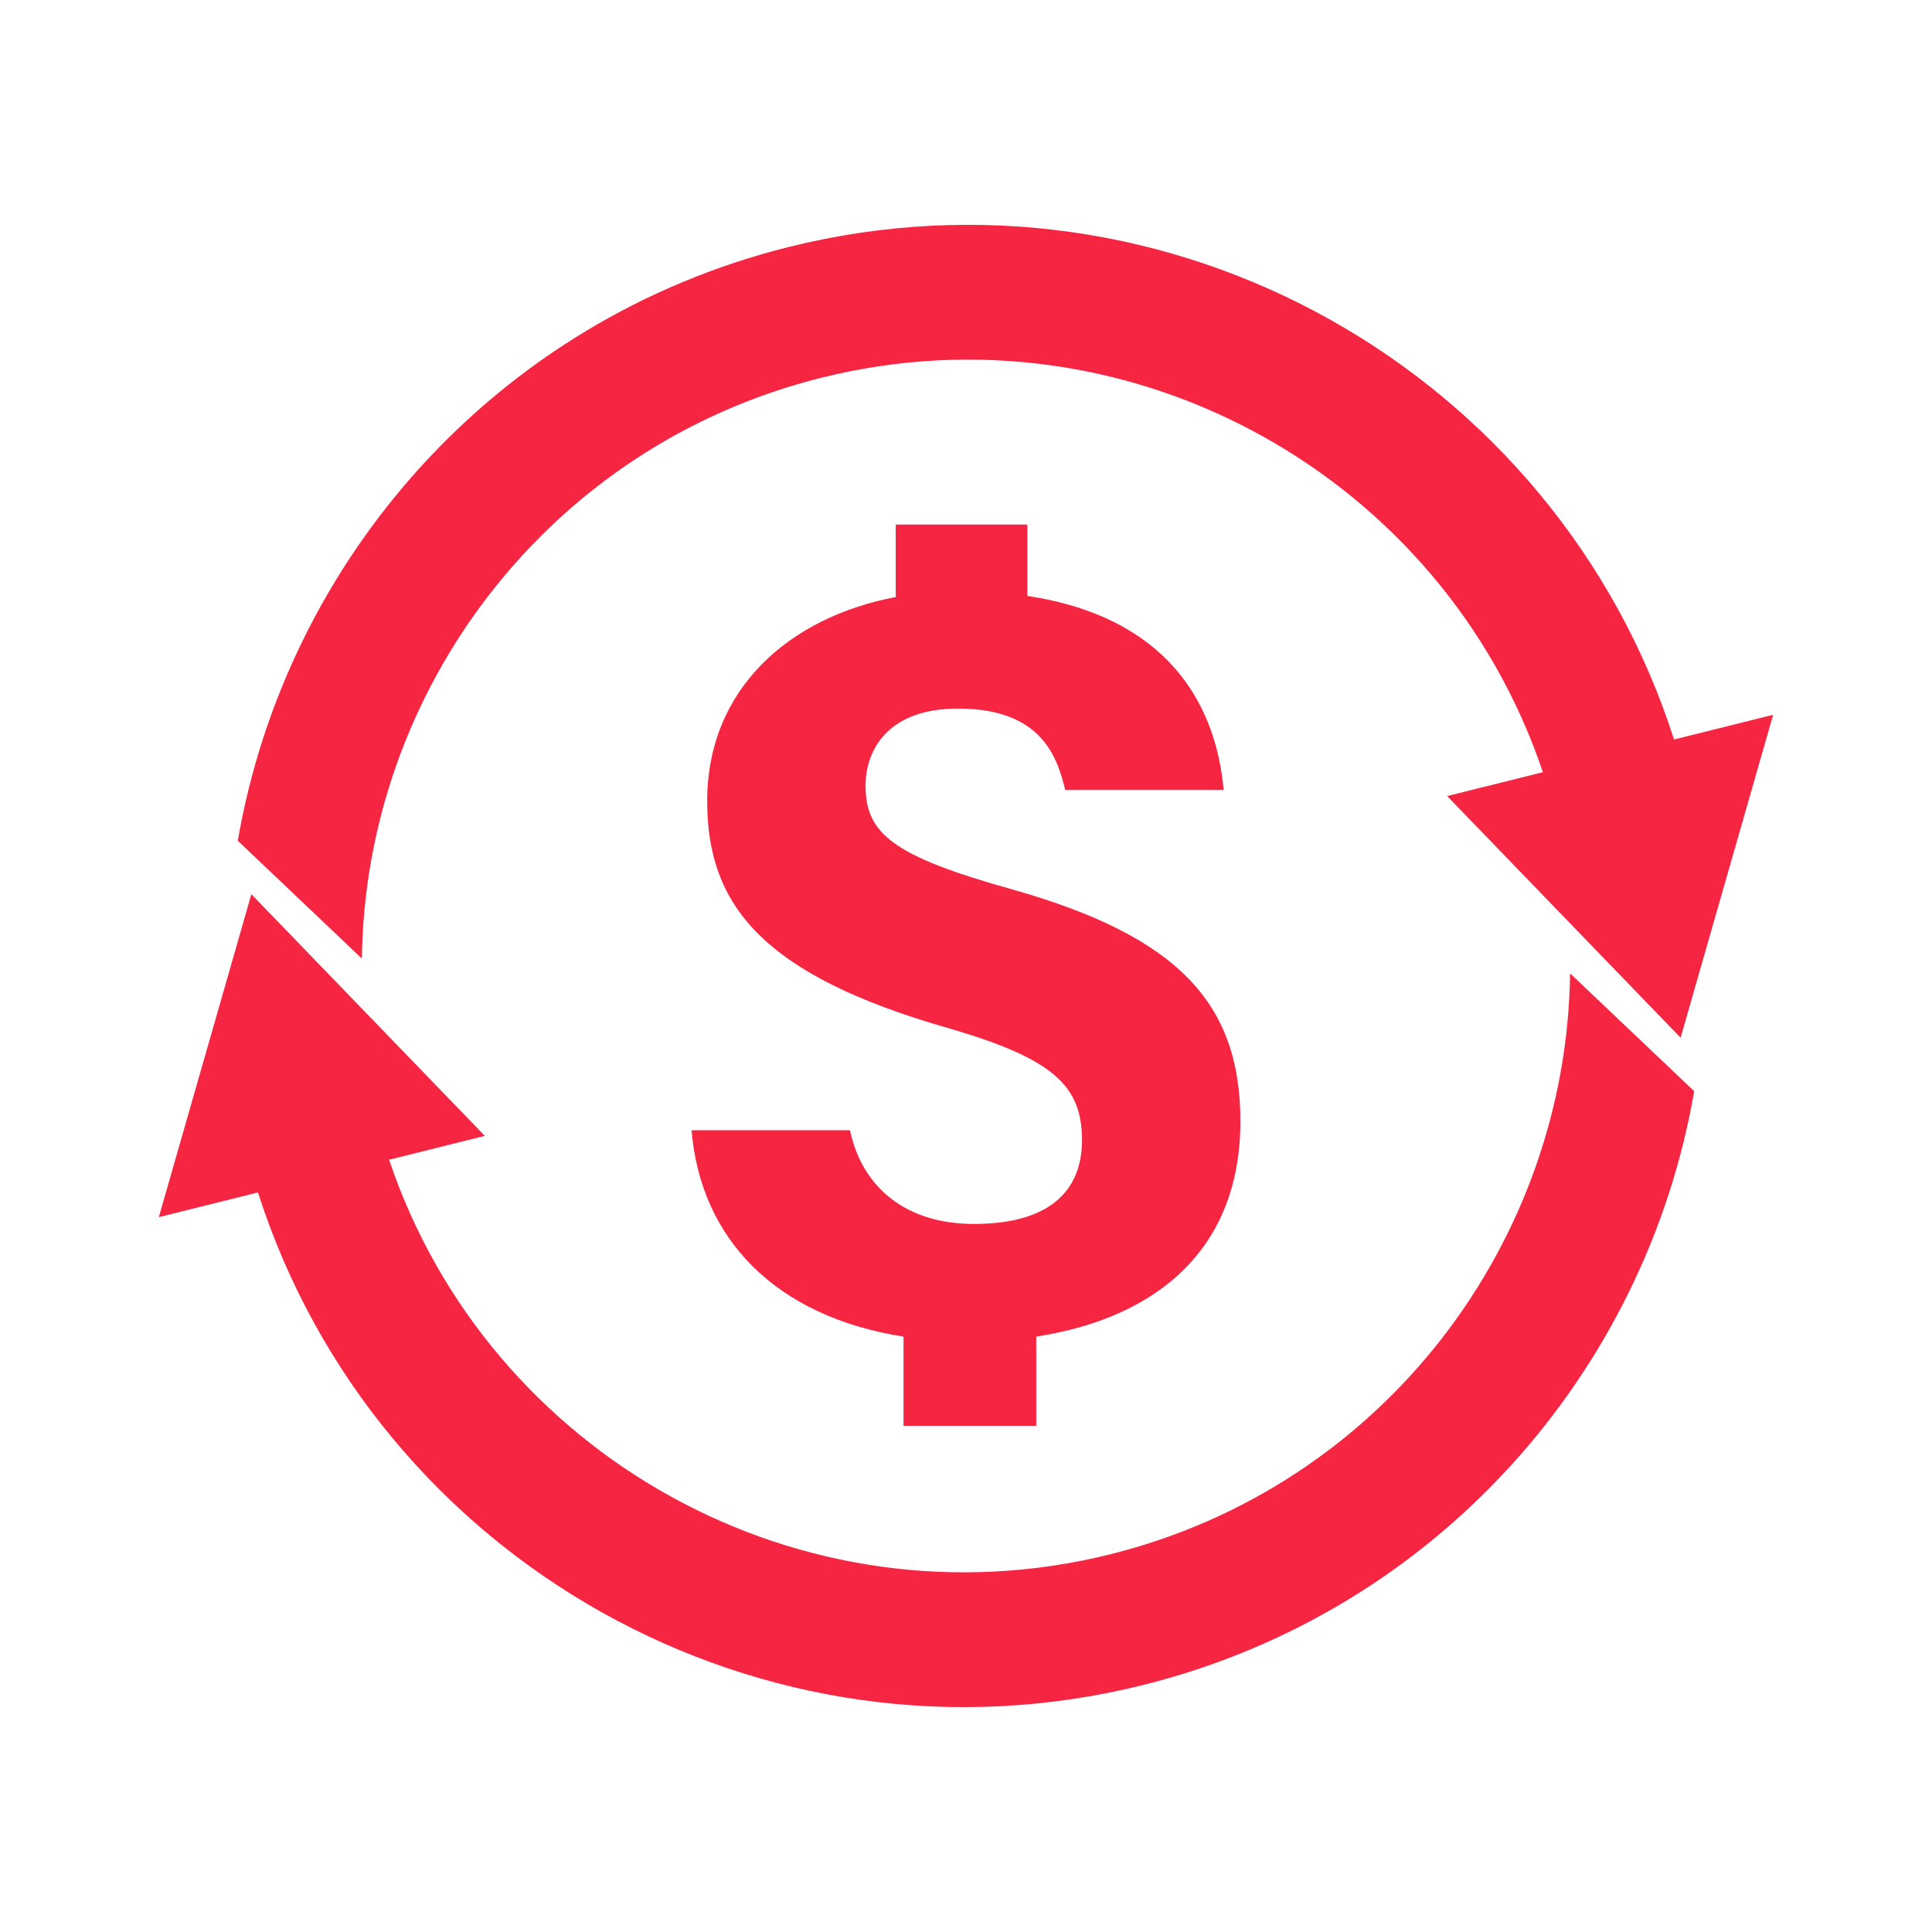 <?xml version="1.0" encoding="UTF-8"?> <svg xmlns="http://www.w3.org/2000/svg" xmlns:xlink="http://www.w3.org/1999/xlink" width="500" zoomAndPan="magnify" viewBox="0 0 375 375" height="500" preserveAspectRatio="xMidYMid meet" version="1.0"><defs><clipPath id="21ea14342b"><path d="M 46.094 43.637 L 344.168 43.637 L 344.168 201.488 L 46.094 201.488 Z M 46.094 43.637 " clip-rule="nonzero"></path></clipPath><clipPath id="fd94dfcc79"><path d="M 30.824 173.547 L 328.887 173.547 L 328.887 331.352 L 30.824 331.352 Z M 30.824 173.547 " clip-rule="nonzero"></path></clipPath></defs><path fill="#f62642" d="M 175.371 276.754 L 175.371 259.434 C 150.473 255.535 135.965 240.379 134.234 219.379 L 164.98 219.379 C 167.359 230.637 176.023 237.566 189.012 237.566 C 205.035 237.566 210.016 229.988 210.016 221.328 C 210.016 210.719 204.383 205.52 184.465 199.676 C 147.875 189.281 137.266 175.641 137.266 155.504 C 137.266 133.637 153.289 119.777 173.855 115.883 L 173.855 101.809 L 199.406 101.809 L 199.406 115.664 C 226.469 119.777 235.996 136.449 237.512 153.34 L 206.766 153.34 C 205.25 147.277 202.438 137.535 185.98 137.535 C 172.125 137.535 168.008 145.762 168.008 152.473 C 168.008 161.785 173.207 166.113 196.375 172.609 C 228.637 181.703 240.762 194.695 240.762 217.645 C 240.762 242.113 224.953 255.75 201.137 259.434 L 201.137 276.754 L 175.371 276.754 " fill-opacity="1" fill-rule="nonzero"></path><g clip-path="url(#21ea14342b)"><path fill="#f62642" d="M 70.242 186.059 C 70.898 133.863 106.516 86.512 159.461 73.309 C 219.312 58.387 280.121 92.402 299.469 149.883 L 280.891 154.516 L 326.203 201.422 L 344.168 138.738 L 324.93 143.535 C 302.008 72.035 226.996 29.512 153.133 47.93 C 96.125 62.141 55.547 108.734 46.156 163.191 L 70.242 186.059 " fill-opacity="1" fill-rule="nonzero"></path></g><g clip-path="url(#fd94dfcc79)"><path fill="#f62642" d="M 304.75 188.93 C 304.094 241.125 268.48 288.477 215.531 301.68 C 155.68 316.602 94.871 282.586 75.523 225.105 L 94.105 220.473 L 48.789 173.566 L 30.824 236.25 L 50.066 231.453 C 72.988 302.953 147.996 345.477 221.859 327.062 C 278.867 312.848 319.445 266.254 328.84 211.797 L 304.75 188.93 " fill-opacity="1" fill-rule="nonzero"></path></g></svg> 